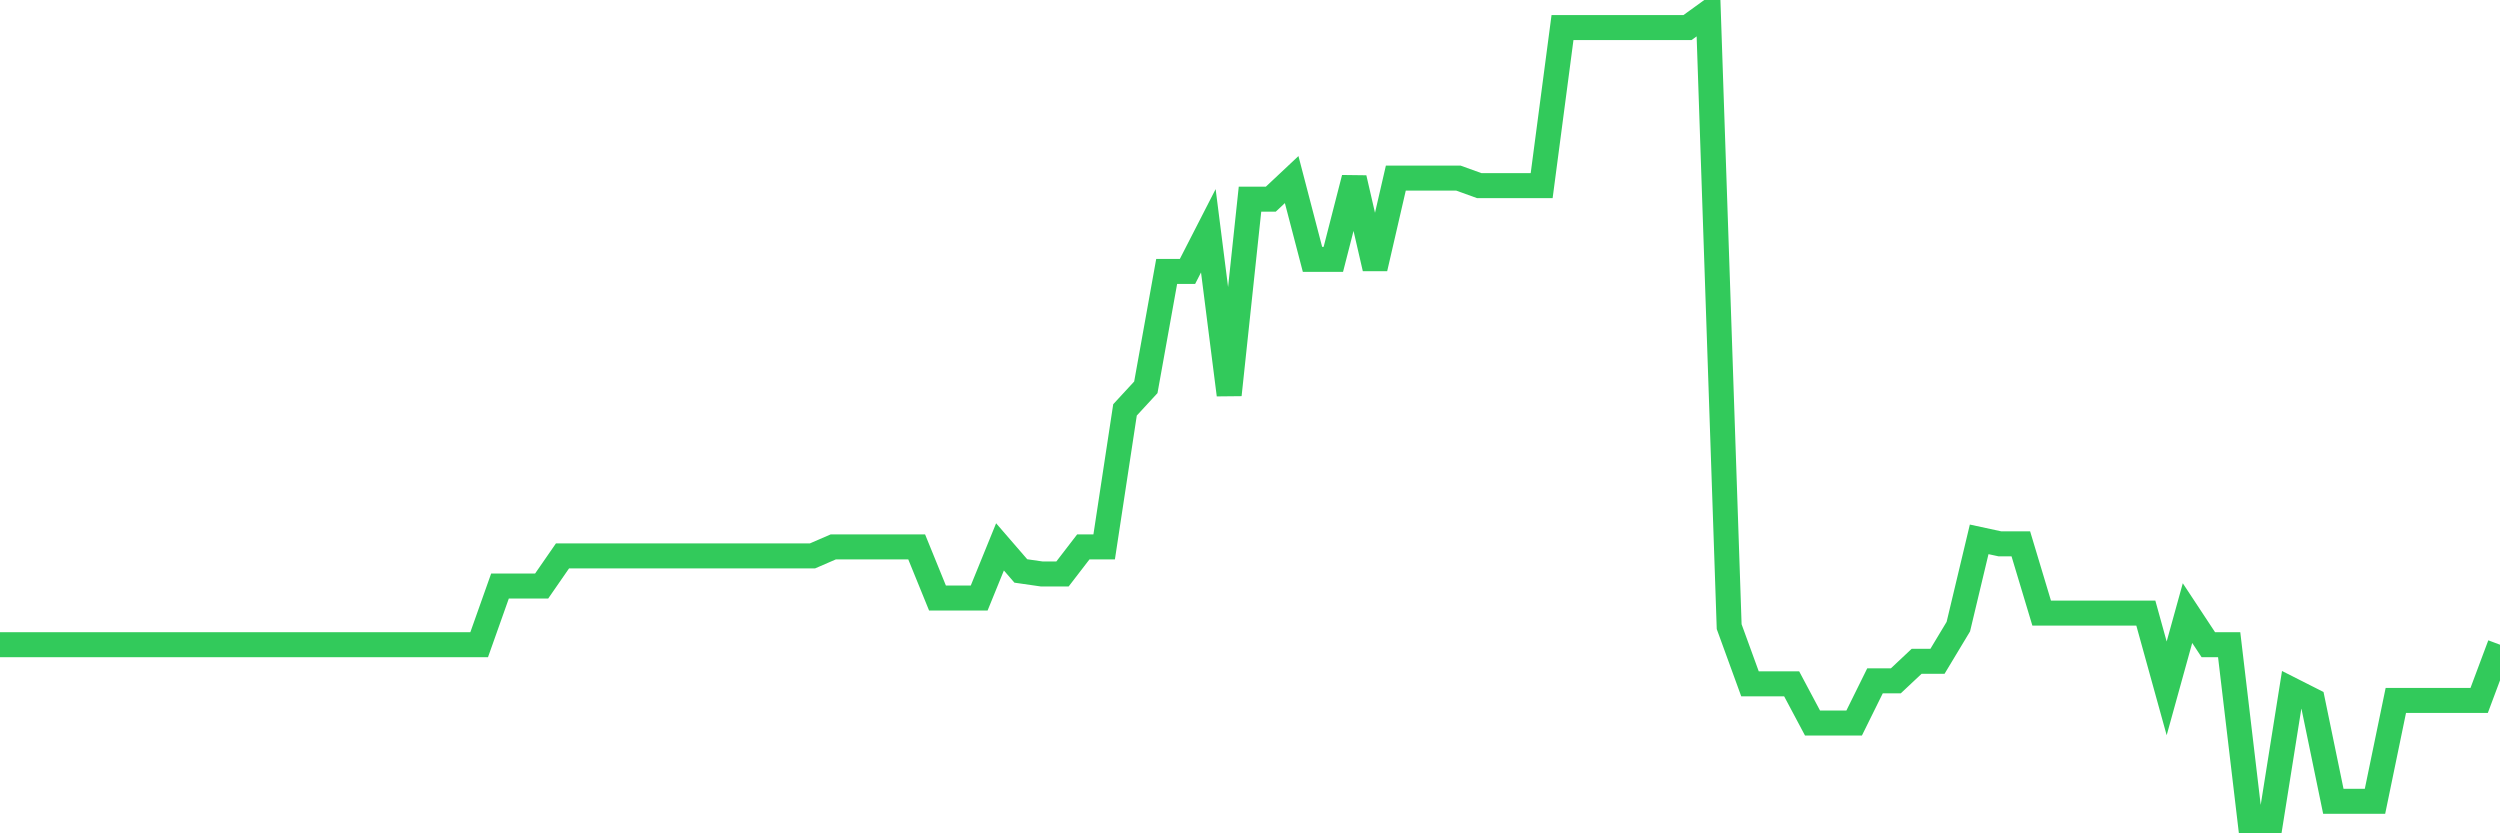 <svg
  xmlns="http://www.w3.org/2000/svg"
  xmlns:xlink="http://www.w3.org/1999/xlink"
  width="120"
  height="40"
  viewBox="0 0 120 40"
  preserveAspectRatio="none"
>
  <polyline
    points="0,30.946 1,30.946 2,30.946 3,30.946 4,30.946 5,30.946 6,30.946 7,30.946 8,30.946 9,30.946 10,30.946 11,30.946 12,30.946 13,30.946 14,30.946 15,30.946 16,30.946 17,30.946 18,30.946 19,30.946 20,30.946 21,30.946 22,30.946 23,30.946 24,28.128 25,28.128 26,28.128 27,26.683 28,26.683 29,26.683 30,26.683 31,26.683 32,26.683 33,26.683 34,26.683 35,26.683 36,26.683 37,26.683 38,26.683 39,26.683 40,26.25 41,26.25 42,26.25 43,26.25 44,26.25 45,28.707 46,28.707 47,28.707 48,26.25 49,27.406 50,27.55 51,27.55 52,26.25 53,26.25 54,19.675 55,18.591 56,13.028 57,13.028 58,11.077 59,18.952 60,9.559 61,9.559 62,8.62 63,12.45 64,12.45 65,8.548 66,12.883 67,8.548 68,8.548 69,8.548 70,8.548 71,8.909 72,8.909 73,8.909 74,8.909 75,1.323 76,1.323 77,1.323 78,1.323 79,1.323 80,1.323 81,1.323 82,0.6 83,30.079 84,32.825 85,32.825 86,32.825 87,34.704 88,34.704 89,34.704 90,32.68 91,32.68 92,31.741 93,31.741 94,30.079 95,25.889 96,26.105 97,26.105 98,29.429 99,29.429 100,29.429 101,29.429 102,29.429 103,29.429 104,33.042 105,29.429 106,30.946 107,30.946 108,39.4 109,39.4 110,33.114 111,33.62 112,38.461 113,38.461 114,38.461 115,33.62 116,33.62 117,33.62 118,33.62 119,33.62 120,30.946"
    fill="none"
    stroke="#32ca5b"
    stroke-width="1.2"
  >
  </polyline>
</svg>
